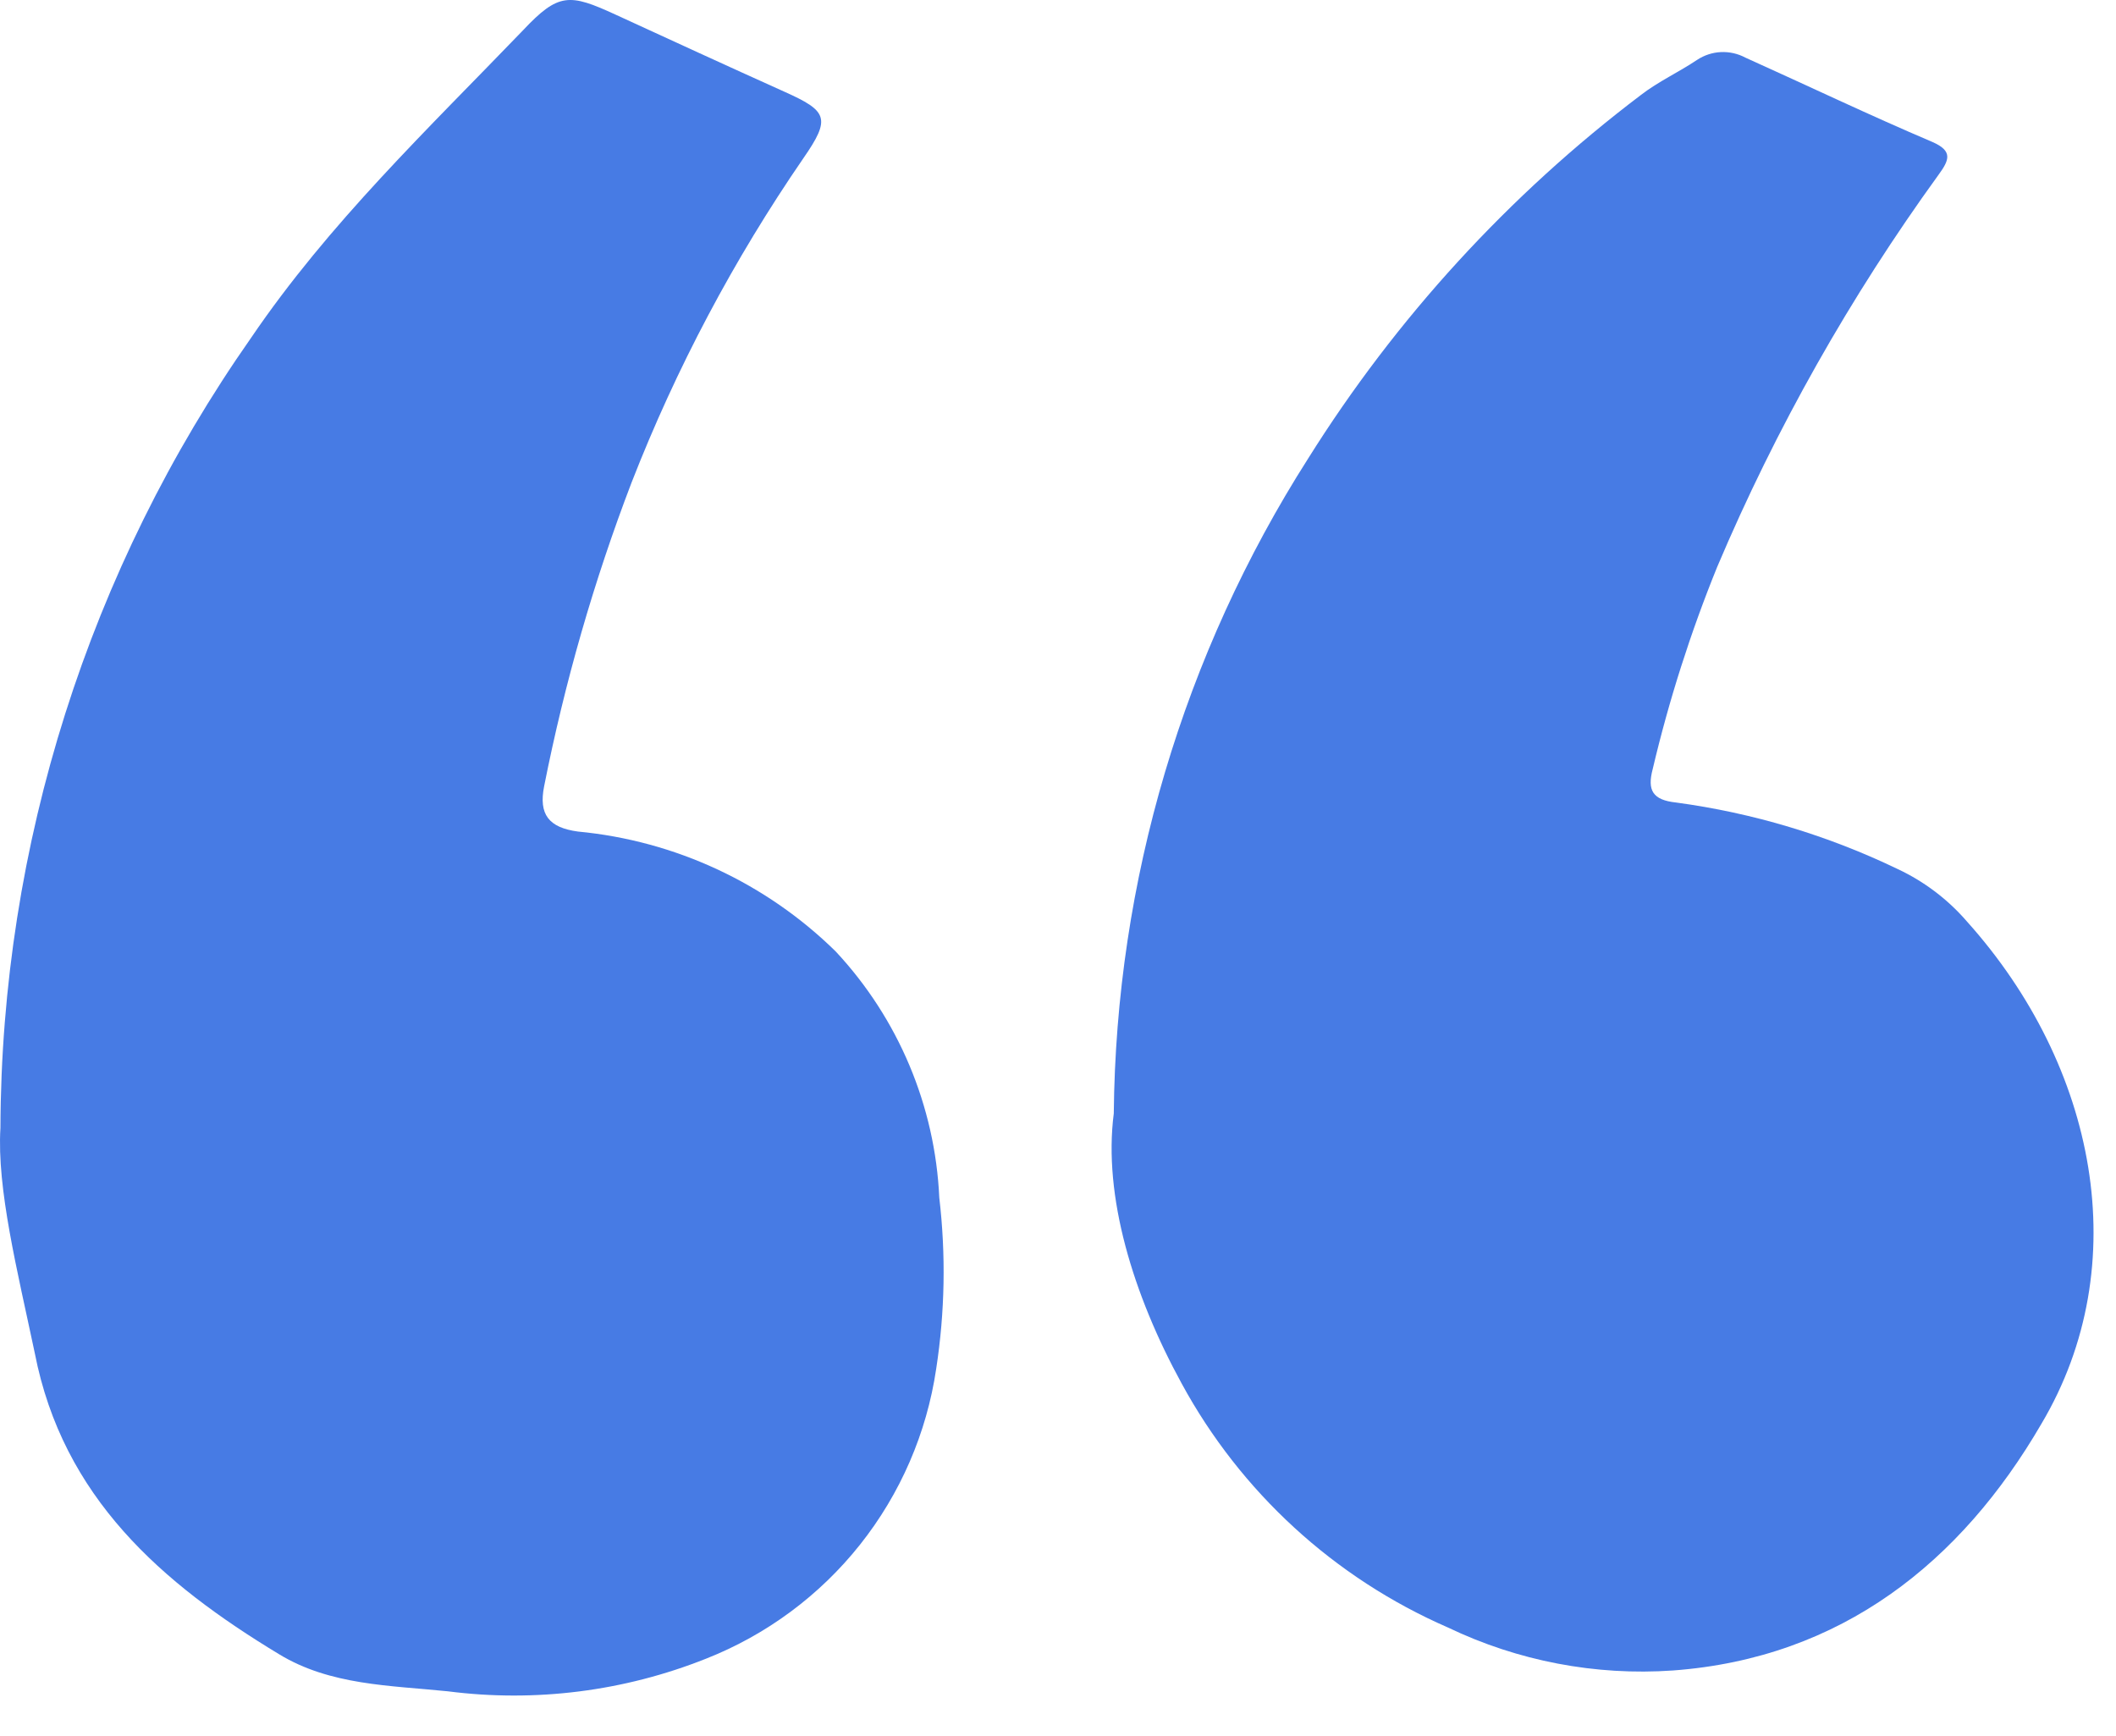<svg width="39" height="32" viewBox="0 0 39 32" fill="none" xmlns="http://www.w3.org/2000/svg">
<path d="M0.008 20.788C0.025 15.575 1.637 10.492 4.63 6.223C6.061 4.117 7.892 2.374 9.64 0.558C10.294 -0.137 10.496 -0.121 11.342 0.268C12.379 0.745 13.416 1.222 14.454 1.689C15.253 2.047 15.32 2.177 14.806 2.918C13.526 4.78 12.464 6.784 11.642 8.889C10.946 10.707 10.407 12.581 10.029 14.491C9.926 15.009 10.112 15.253 10.652 15.326C12.442 15.495 14.12 16.275 15.403 17.536C16.558 18.774 17.235 20.383 17.312 22.074C17.435 23.123 17.416 24.184 17.255 25.228C17.08 26.413 16.596 27.531 15.851 28.469C15.106 29.407 14.126 30.132 13.012 30.571C11.503 31.172 9.866 31.379 8.255 31.172C7.192 31.063 6.087 31.063 5.143 30.488C2.98 29.18 1.159 27.599 0.641 24.938C0.319 23.413 -0.06 21.908 0.008 20.788Z" fill="#477BE4"/>
<path d="M20.528 20.523C20.568 16.242 21.81 12.058 24.112 8.448C25.733 5.862 27.81 3.593 30.243 1.751C30.565 1.502 30.949 1.326 31.28 1.103C31.411 1.017 31.562 0.967 31.718 0.96C31.875 0.953 32.03 0.988 32.167 1.061C33.319 1.58 34.46 2.125 35.617 2.617C35.996 2.783 35.928 2.949 35.731 3.219C34.102 5.467 32.732 7.893 31.649 10.45C31.158 11.659 30.761 12.904 30.461 14.174C30.357 14.568 30.461 14.745 30.892 14.791C32.308 14.982 33.686 15.396 34.974 16.016C35.464 16.245 35.901 16.576 36.255 16.986C38.641 19.647 39.367 23.309 37.624 26.244C36.146 28.786 33.941 30.56 30.834 30.788C29.406 30.888 27.976 30.614 26.685 29.995C24.594 29.084 22.867 27.501 21.778 25.497C20.881 23.858 20.331 22.043 20.528 20.523Z" fill="#477BE4"/>
</svg>
